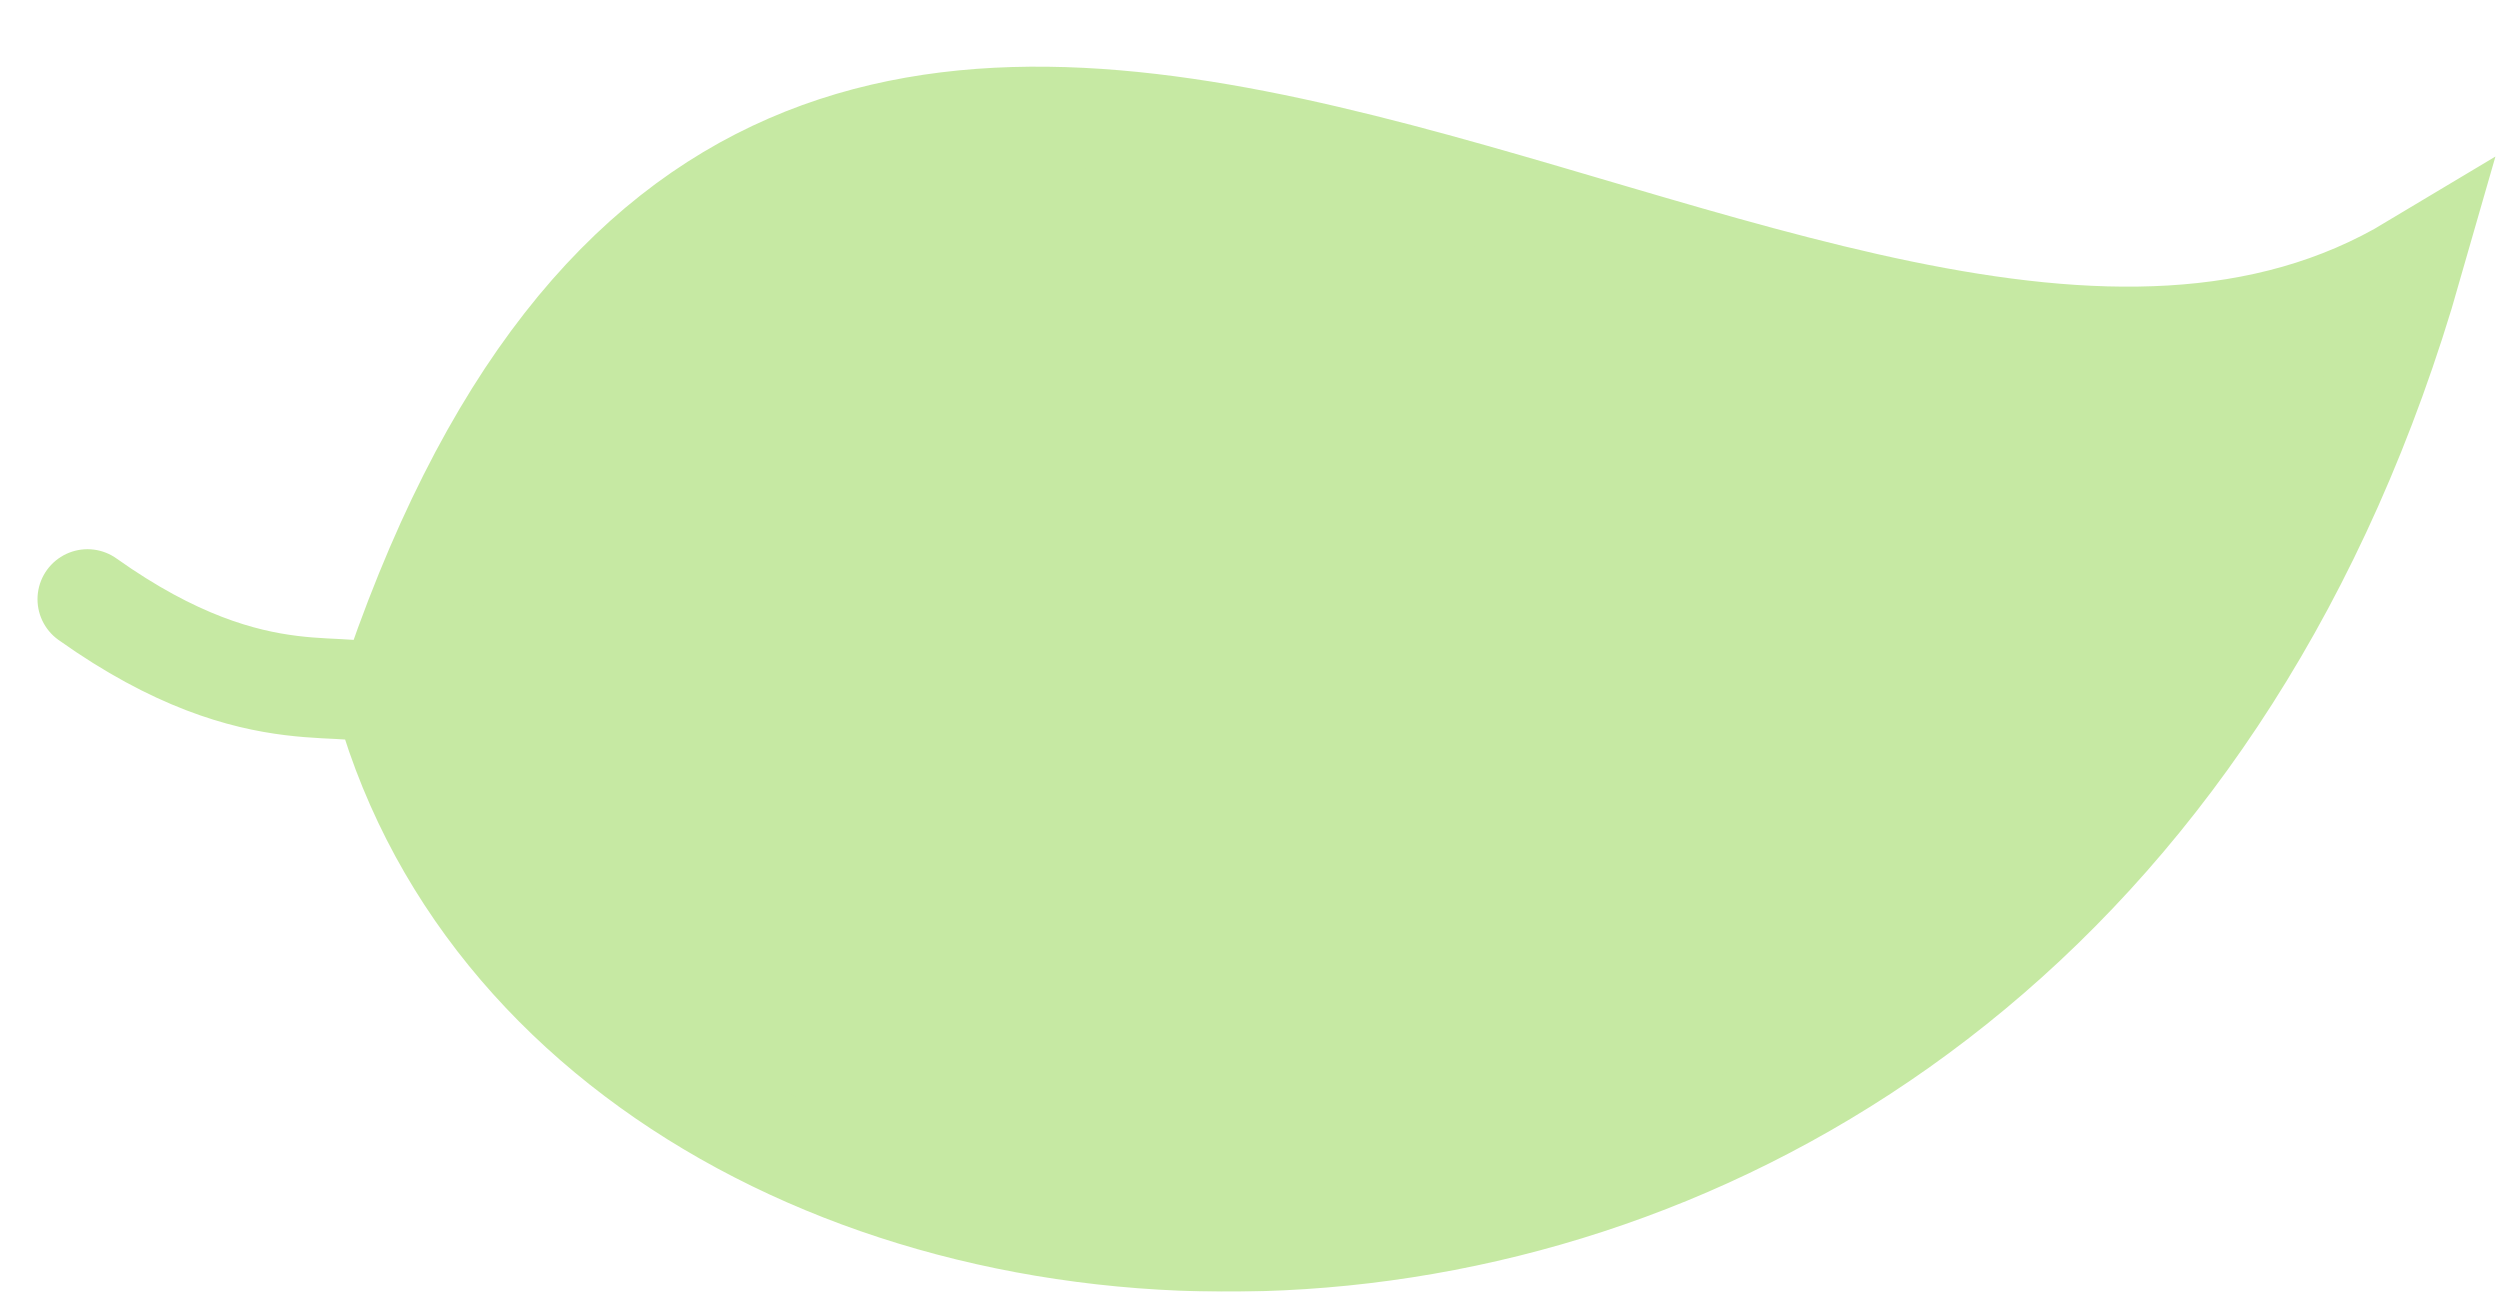 <svg width="300" height="155" viewBox="0 0 300 155" fill="none" xmlns="http://www.w3.org/2000/svg">
<g filter="url(#filter0_d_418_7673)">
<path d="M42.265 76.115C67.765 165.35 242.076 175.492 285.5 23.754C214.136 66.579 90.634 -71.414 42.265 76.115Z" fill="#C6E9A3"/>
<path d="M42.265 76.115C67.765 165.35 242.076 175.492 285.5 23.754C214.136 66.579 90.634 -71.414 42.265 76.115ZM42.265 76.115C38.668 72.471 27.587 78.891 6.5 63.905" stroke="#C6E9A3" stroke-width="12" stroke-linecap="round"/>
</g>
<defs>
<filter id="filter0_d_418_7673" x="0.5" y="0" width="298.953" height="154.994" filterUnits="userSpaceOnUse" color-interpolation-filters="sRGB">
<feFlood flood-opacity="0" result="BackgroundImageFix"/>
<feColorMatrix in="SourceAlpha" type="matrix" values="0 0 0 0 0 0 0 0 0 0 0 0 0 0 0 0 0 0 127 0" result="hardAlpha"/>
<feOffset dx="4" dy="8"/>
<feComposite in2="hardAlpha" operator="out"/>
<feColorMatrix type="matrix" values="0 0 0 0 0.432 0 0 0 0 0.314 0 0 0 0 0.123 0 0 0 1 0"/>
<feBlend mode="normal" in2="BackgroundImageFix" result="effect1_dropShadow_418_7673"/>
<feBlend mode="normal" in="SourceGraphic" in2="effect1_dropShadow_418_7673" result="shape"/>
</filter>
</defs>
</svg>
